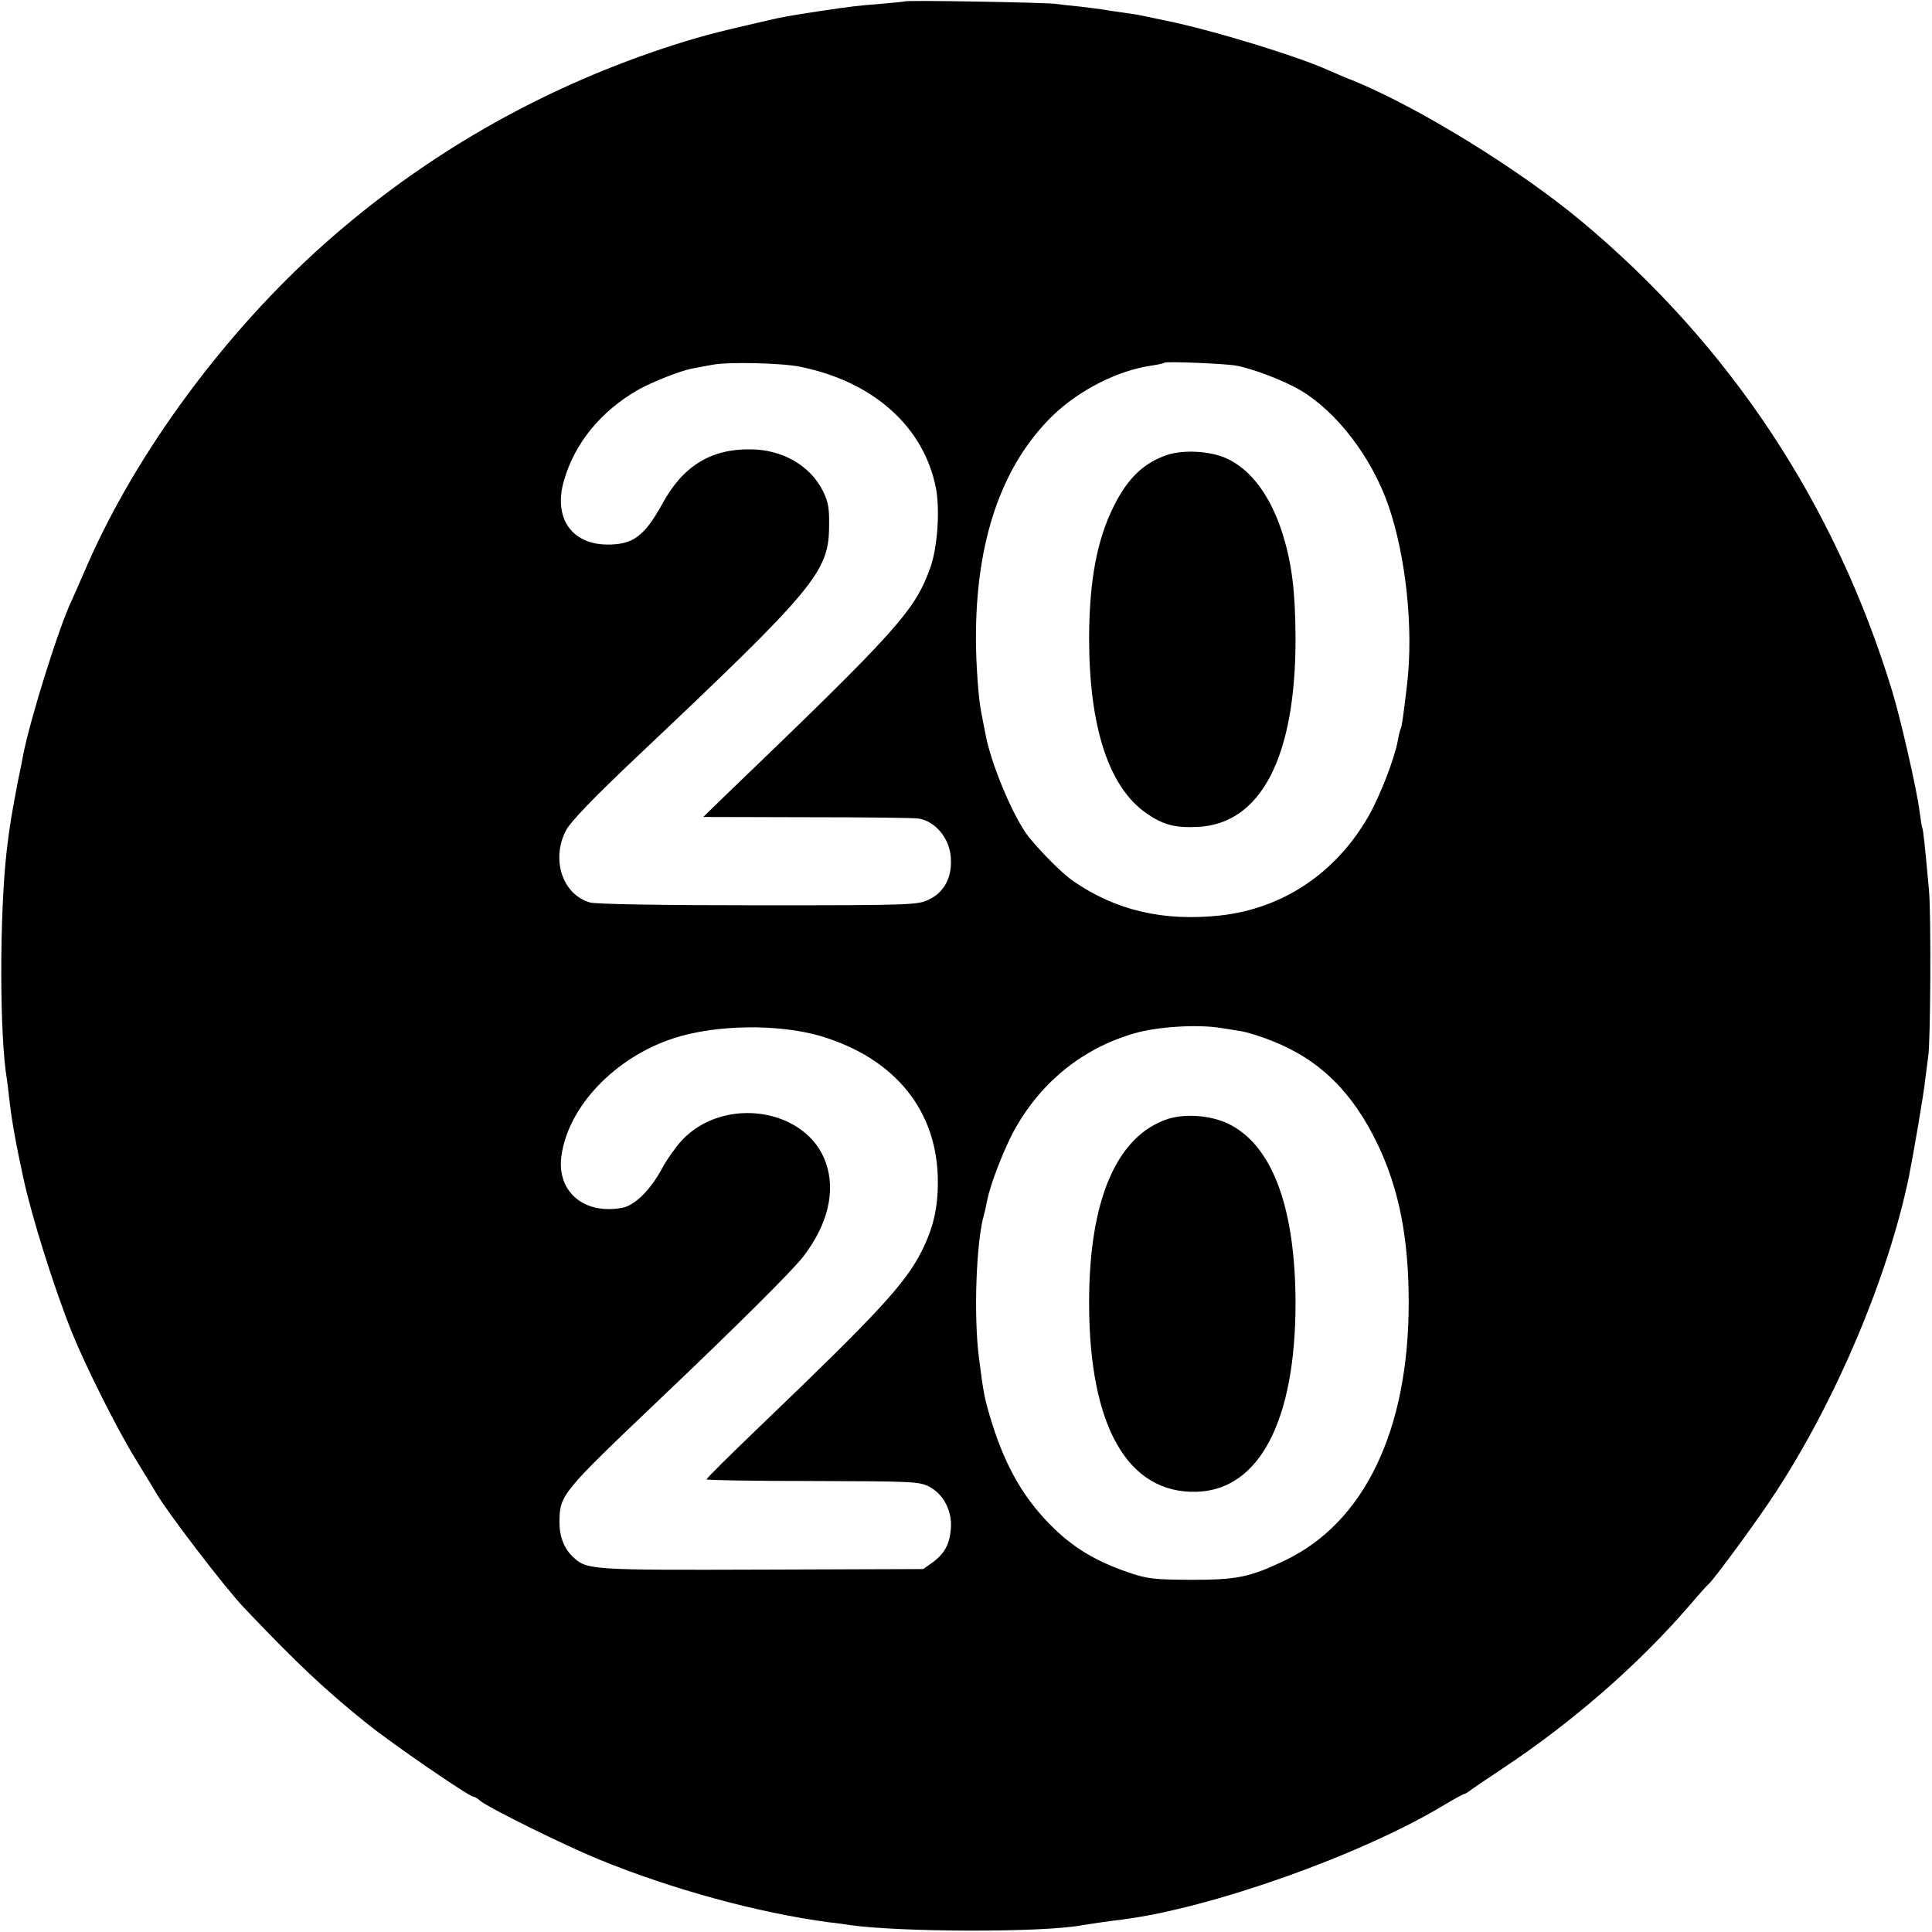 <svg version="1" xmlns="http://www.w3.org/2000/svg" width="933.333" height="933.333" viewBox="0 0 700 700"><path d="M327.8.5c-.1.1-4.1.5-8.8.9-8.7.7-10.5.9-22.5 2.7-11.6 1.8-12.3 1.9-19.2 3.5-18.4 4.2-24.8 5.9-36.9 9.9-45.9 15.3-87.1 39.1-122.9 70.9-35.9 31.9-68.1 75.5-86 116.6-2.5 5.8-5 11.4-5.5 12.5-4.5 9.3-15 42.7-17.6 56-.2 1.1-1 5.4-1.9 9.5-2.2 11.5-3 16-4.1 25.5-2.6 23-2.6 66.7.1 82.6.2 1.3.6 4.6.9 7.4.9 7.8 2.3 15.6 5.1 28.5 3.1 14.2 11 39.3 17.4 55.4 5 12.4 16.4 35.2 23.3 46.4 3.5 5.7 6.8 11.1 7.3 12 4 7 25.2 34.7 32 41.8 19.1 20.1 29.3 29.7 44.5 41.9 9.2 7.4 37 26.5 38.6 26.5.4 0 1.5.6 2.3 1.4 2.9 2.5 30.4 16.1 43.1 21.3 26.6 10.9 57.9 19.4 83.5 22.8 2.2.2 5.6.7 7.5 1 18.6 2.6 69.7 2.7 83.7.1 1.7-.3 10.4-1.6 14.8-2.1 32.4-4.1 86.9-23.5 116.7-41.5 3.7-2.2 7-4 7.3-4 .3 0 1.1-.5 1.8-1 .7-.6 6.2-4.3 12.2-8.3 25.3-16.8 49.2-37.6 67.8-59.2 3.3-3.9 6.3-7.2 6.7-7.5 1.7-1.3 18.1-23.6 24.5-33.5 21.9-33.6 40.6-77.9 48.1-114 1.6-7.9 5.4-30.1 5.9-35 .4-3.3.9-7.1 1.1-8.5.9-4.7 1.1-52.5.3-60.5-1.5-16.5-2.1-22-2.4-22.5-.2-.3-.6-3-1-6-.9-7.5-6.9-33.7-9.9-43.5C665 182.8 626.8 125 572.8 80c-22.5-18.7-58.2-40.7-81.8-50.5-3.6-1.4-8-3.3-9.8-4.1-11-5-41.9-14.5-58.7-17.9-4.4-.9-8.9-1.9-10-2.1-1.1-.2-3.8-.6-6-.9-2.2-.3-5.1-.7-6.5-1-1.3-.2-5.2-.7-8.6-1.1-3.3-.3-7.4-.8-9-1-3.2-.5-54-1.4-54.6-.9zM290 132.9c26.5 5.4 44.7 21.7 49.1 43.9 1.5 8 .6 21.1-1.9 28.5-5.7 16-11.3 22.3-75.1 83.6l-7.3 7.1 37.8.1c20.9 0 39 .2 40.4.5 6.1 1.1 11.1 7.3 11.5 14.2.5 7.1-2.4 12.5-7.9 15.1-4.1 2-5.8 2.1-61.7 2.1-35.7 0-58.8-.4-61.1-1-9.9-2.8-14.2-15.4-8.8-26 1.6-3.2 10.3-12.2 26.5-27.5 63.9-60.4 68.8-66.3 68.9-82.9.1-6.7-.3-8.9-2.4-13-4.6-9-14.6-14.7-26-14.8-14.5-.2-24.6 6.1-32 19.7-6.6 11.9-10.7 14.9-20.2 14.8-13-.2-19.4-10-15.4-23.4 3.9-13.4 13.3-24.9 26.7-32.6 5.1-2.9 15.7-7.1 19.9-7.8 1.9-.4 5.3-1 7.5-1.4 5.6-1 24.9-.6 31.5.8zm158-.4c6 1.1 17.2 5.4 23 8.8 13.4 7.9 26 24.4 32.1 42 6.3 18.4 9.1 44.5 6.7 64.7-1.3 11.2-1.9 15.3-2.3 16-.2.4-.7 2.2-1 4.1-1.2 6.6-6.3 19.9-10.6 27.5-11.8 20.7-31.1 33.6-53.8 36.1-20.6 2.2-37.8-1.8-53.3-12.5-3.9-2.7-11.4-10.2-16.1-16-5.5-7-13.7-26.4-15.7-37.5-.6-2.9-1.2-6.3-1.5-7.7-1-4.9-1.9-17.7-1.9-26.5-.1-35.5 9.3-62.8 27.7-80.8 9.6-9.3 23.5-16.4 35.7-18.2 2.5-.4 4.7-.8 4.9-1.1.6-.5 22 .3 26.1 1.1zm-6 239.9c1.9.3 5.3.8 7.5 1.2 2.2.3 7.3 1.9 11.3 3.5 17.3 6.8 29.2 18.5 38.3 37.4 7.8 16.3 11.3 34 11.3 57.5 0 46.2-16.1 79.7-44.9 93.4-12.7 6.1-17.4 7-34 7-13.7-.1-15.7-.3-23-2.8-11.3-3.9-19.3-8.7-26.7-15.9-10.4-10.1-17.1-21.5-22.2-37.5-2.9-9.3-3.2-10.9-4.9-24.2-2-15.4-1-42.6 1.9-52.2.3-1 .7-3 1-4.5 1.1-6.1 6.4-19.7 10.5-26.9 9.7-16.9 24.6-28.7 42.9-34 8.2-2.4 22.6-3.3 31-2zm-144.6 3c27 8.1 42.4 27.2 42.4 52.8 0 9.8-1.7 16.8-5.9 25.2-6 11.8-15.6 22.2-59.2 64-10.3 9.9-18.7 18.2-18.7 18.6 0 .3 17.3.6 38.4.6 36.2.1 38.5.2 42.2 2 5.3 2.8 8.5 8.9 7.9 15.5-.5 5.6-2.4 9-6.9 12.2l-3.1 2.2-58.5.2c-61.6.2-63.3.1-68.2-4.4-3.3-3-5.1-7.4-5.1-12.7.1-10 .4-10.4 36.3-44.6 28.2-26.8 48.1-46.6 52.1-51.8 8.8-11.5 11.7-23.4 8.2-33.7-6.7-19.9-36.8-24.7-52.2-8.4-2.2 2.4-5.5 7-7.2 10.2-4.2 7.8-9.8 13.4-14.4 14.3-13.9 2.6-23.8-5.8-22.1-18.7 2.4-17.9 19.3-35.7 40.6-42.7 15.3-5 38-5.3 53.4-.8z"/><path d="M423 164.8c-8.5 2.8-14.5 8.5-19.5 18.7-6.1 12.2-8.8 27-8.9 47.5 0 32.4 7.1 54.2 20.8 63.7 6.1 4.2 10.3 5.3 18.7 4.9 22.9-1.2 35.4-25.5 35.3-68.6-.1-16.7-1.3-26.4-4.5-37-4.3-14-11.6-24-20.7-28-5.8-2.6-15.3-3.1-21.2-1.2zM423.2 405.4c-18.6 6.1-28.6 29.3-28.6 66.6 0 44.8 14 69.3 39.1 68.5 22.7-.8 35.7-25.9 35.7-68.5-.1-33.9-8.1-56.1-23.3-64.3-6.3-3.5-16.3-4.4-22.9-2.3z"/></svg>